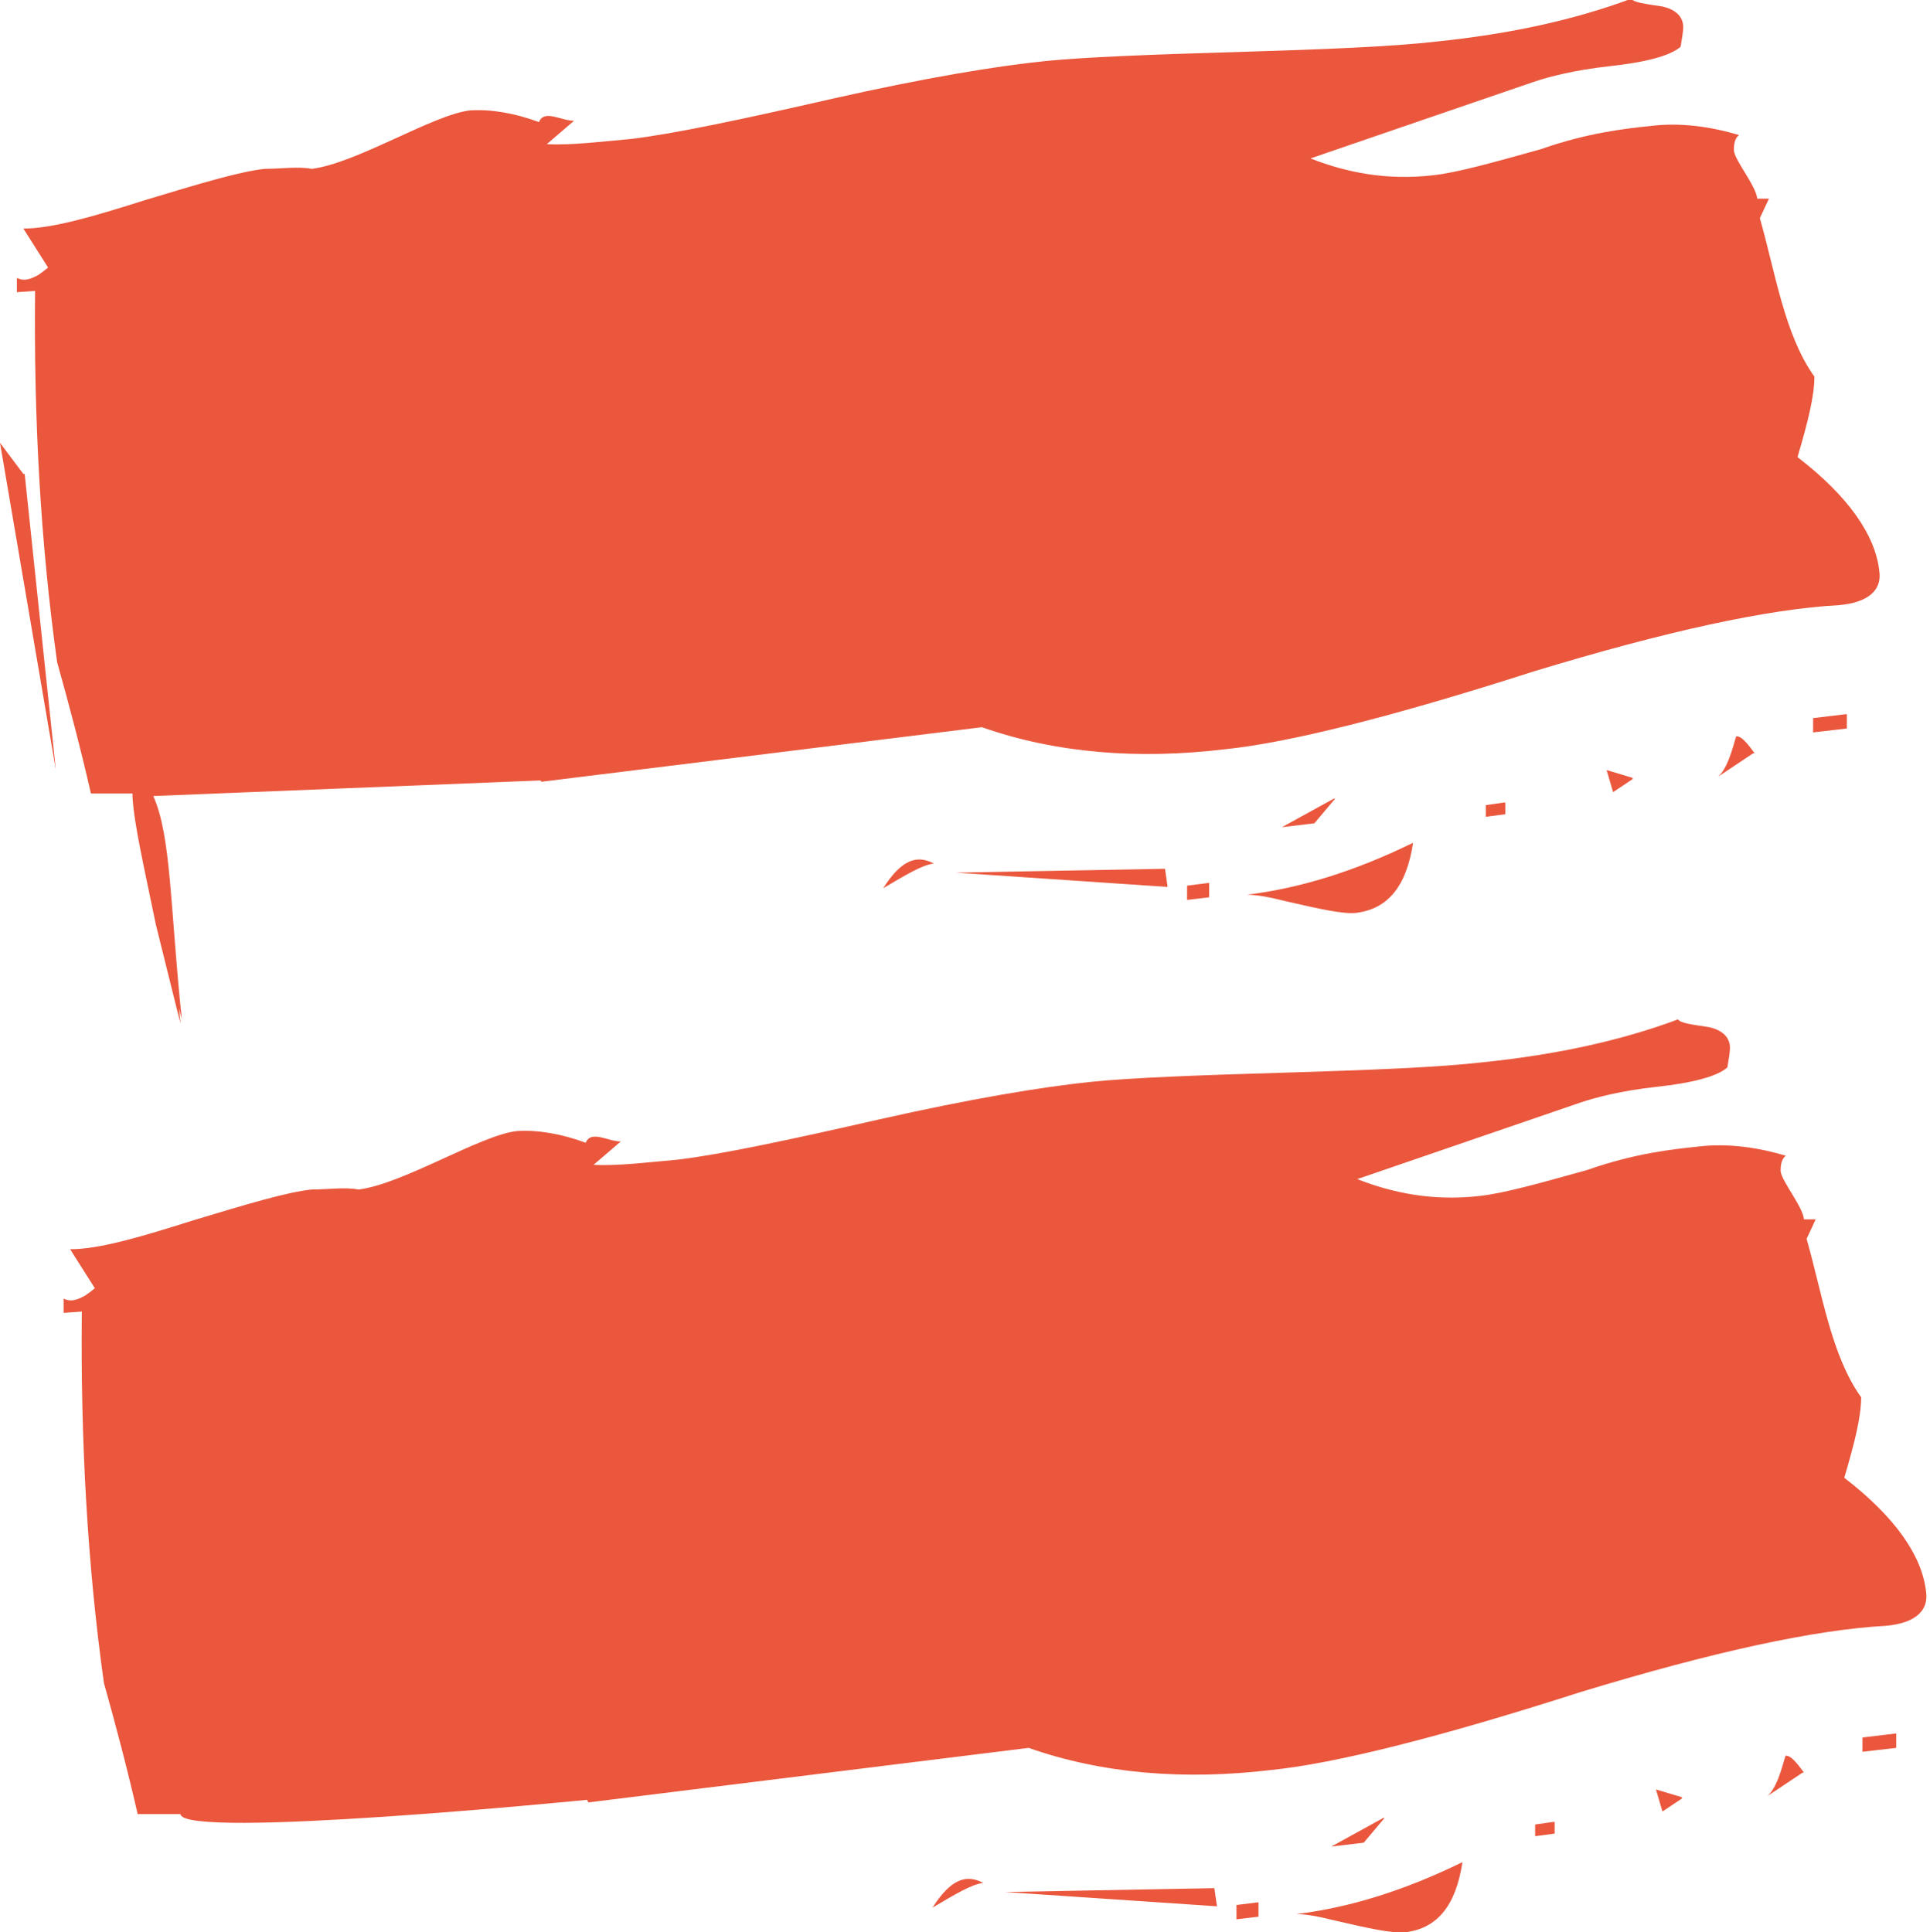 <?xml version="1.0" encoding="UTF-8"?><svg id="uuid-65b7caa3-5dc3-4128-82de-c9e7a252f125" xmlns="http://www.w3.org/2000/svg" width="14.86" height="14.88" viewBox="0 0 14.86 14.88"><g id="uuid-37bcb9f1-b576-4797-9557-a832c8e18840"><g><path d="m9.68,14.65l-.16.02v.11s.17-.02.17-.02v-.11Zm1.58-.31c-.45.22-.87.35-1.28.4.08,0,.18.02.3.05.26.06.44.1.54.09.25-.03.39-.21.44-.54Zm-1.9.2l-1.62.03,1.63.11-.02-.14Zm2.6-.51l-.14.02v.09s.15-.02.15-.02v-.09Zm-4.39.47c-.13-.07-.25-.03-.39.19.17-.1.3-.18.39-.19Zm3.08-.5l-.4.22.25-.03.16-.19Zm2.3-.16l-.2-.06.05.17.15-.1Zm.94-.19c-.06-.08-.1-.13-.14-.13-.01,0-.05.23-.14.31l.27-.18Zm.7-.3l-.25.03v.11s.26-.03.26-.03v-.11Zm-10.06.53h0s3.39-.42,3.39-.42c.57.2,1.2.25,1.87.17.49-.05,1.29-.25,2.38-.6,1.02-.31,1.8-.48,2.35-.51.23-.02.33-.12.31-.26-.03-.28-.24-.58-.63-.88.08-.27.13-.47.13-.62-.23-.32-.3-.8-.42-1.22l.07-.15h-.09c-.01-.1-.17-.29-.18-.37,0-.03,0-.09.04-.12-.2-.06-.44-.1-.68-.07-.19.02-.48.05-.85.18-.36.1-.64.18-.83.2-.35.04-.66-.02-.94-.13l1.72-.59c.12-.04.31-.09.58-.12.28-.03.47-.08.55-.15.01-.06.02-.12.02-.15,0-.09-.07-.14-.16-.16-.13-.02-.22-.03-.24-.06-.43.16-.92.27-1.5.33-.35.04-.87.06-1.52.08-.69.02-1.19.04-1.49.07-.39.04-.93.13-1.64.29-.7.16-1.22.27-1.55.31-.23.02-.46.05-.65.04l.21-.18c-.1,0-.23-.09-.27.01-.19-.07-.37-.1-.53-.09-.28.03-.88.41-1.22.45-.11-.02-.23,0-.36,0-.19.02-.49.11-.92.24-.41.13-.72.22-.94.22l.19.3s-.07.06-.1.07c-.06.03-.1.03-.14.01v.11s.14-.01.14-.01c-.01.97.04,1.93.17,2.86.09.32.18.66.26,1.01h.33c.01.2,3.13-.11,3.13-.11Z" fill="#ea573d"/><path d="m9.3,6.8l-.16.02v.11s.17-.02.17-.02v-.11Zm1.58-.31c-.45.22-.87.35-1.28.4.08,0,.18.02.3.05.26.06.44.1.54.09.25-.03.39-.21.44-.54Zm-1.9.2l-1.62.03,1.63.11-.02-.14Zm2.6-.51l-.14.02v.09s.15-.02.15-.02v-.09Zm-4.39.47c-.13-.07-.25-.03-.39.19.17-.1.3-.18.39-.19Zm3.08-.5l-.4.22.25-.03.16-.19Zm2.3-.16l-.2-.06.05.17.15-.1Zm.94-.19c-.06-.08-.1-.13-.14-.13-.01,0-.05.23-.14.31l.27-.18Zm.7-.3l-.25.03v.11s.26-.03.26-.03v-.11Zm-13.16.63s-.02-.04-.03-.06c0,.01,0,.03,0,.06.01.21.09.55.18.99.12.48.18.73.19.76-.09-.85-.2-1.43-.34-1.74ZM.18,3.65l-.18-.24.43,2.52-.24-2.28Zm3.99,2.37h0s3.39-.42,3.39-.42c.57.2,1.2.25,1.87.17.49-.05,1.29-.25,2.38-.6,1.02-.31,1.8-.48,2.35-.51.23-.02.33-.12.31-.26-.03-.28-.24-.58-.63-.88.08-.27.13-.47.13-.62-.23-.32-.3-.8-.42-1.22l.07-.15h-.09c-.01-.1-.17-.29-.18-.37,0-.03,0-.09.04-.12-.2-.06-.44-.1-.68-.07-.19.02-.48.05-.85.18-.36.1-.64.18-.83.2-.35.04-.66-.02-.94-.13l1.72-.59c.12-.04.31-.09.58-.12.28-.03.47-.08.55-.15.01-.06.02-.12.02-.15,0-.09-.07-.14-.16-.16-.13-.02-.22-.03-.24-.06-.43.16-.92.27-1.5.33-.35.04-.87.06-1.52.08-.69.02-1.19.04-1.49.07-.39.04-.93.13-1.64.29-.7.16-1.22.27-1.55.31-.23.02-.46.05-.65.04l.21-.18c-.1,0-.23-.09-.27.01-.19-.07-.37-.1-.53-.09-.28.03-.88.41-1.22.45-.11-.02-.23,0-.36,0-.19.02-.49.11-.92.24-.41.13-.72.22-.94.22l.19.3s-.07.06-.1.07c-.06.03-.1.03-.14.01v.11s.14-.01.14-.01c-.01.97.04,1.93.17,2.86.09.32.18.66.26,1.01h.33c.01.2.09.54.18.98.12.48.18.73.19.76-.09-.85-.08-1.41-.22-1.72l2.98-.12Z" fill="#ea573d"/></g></g></svg>